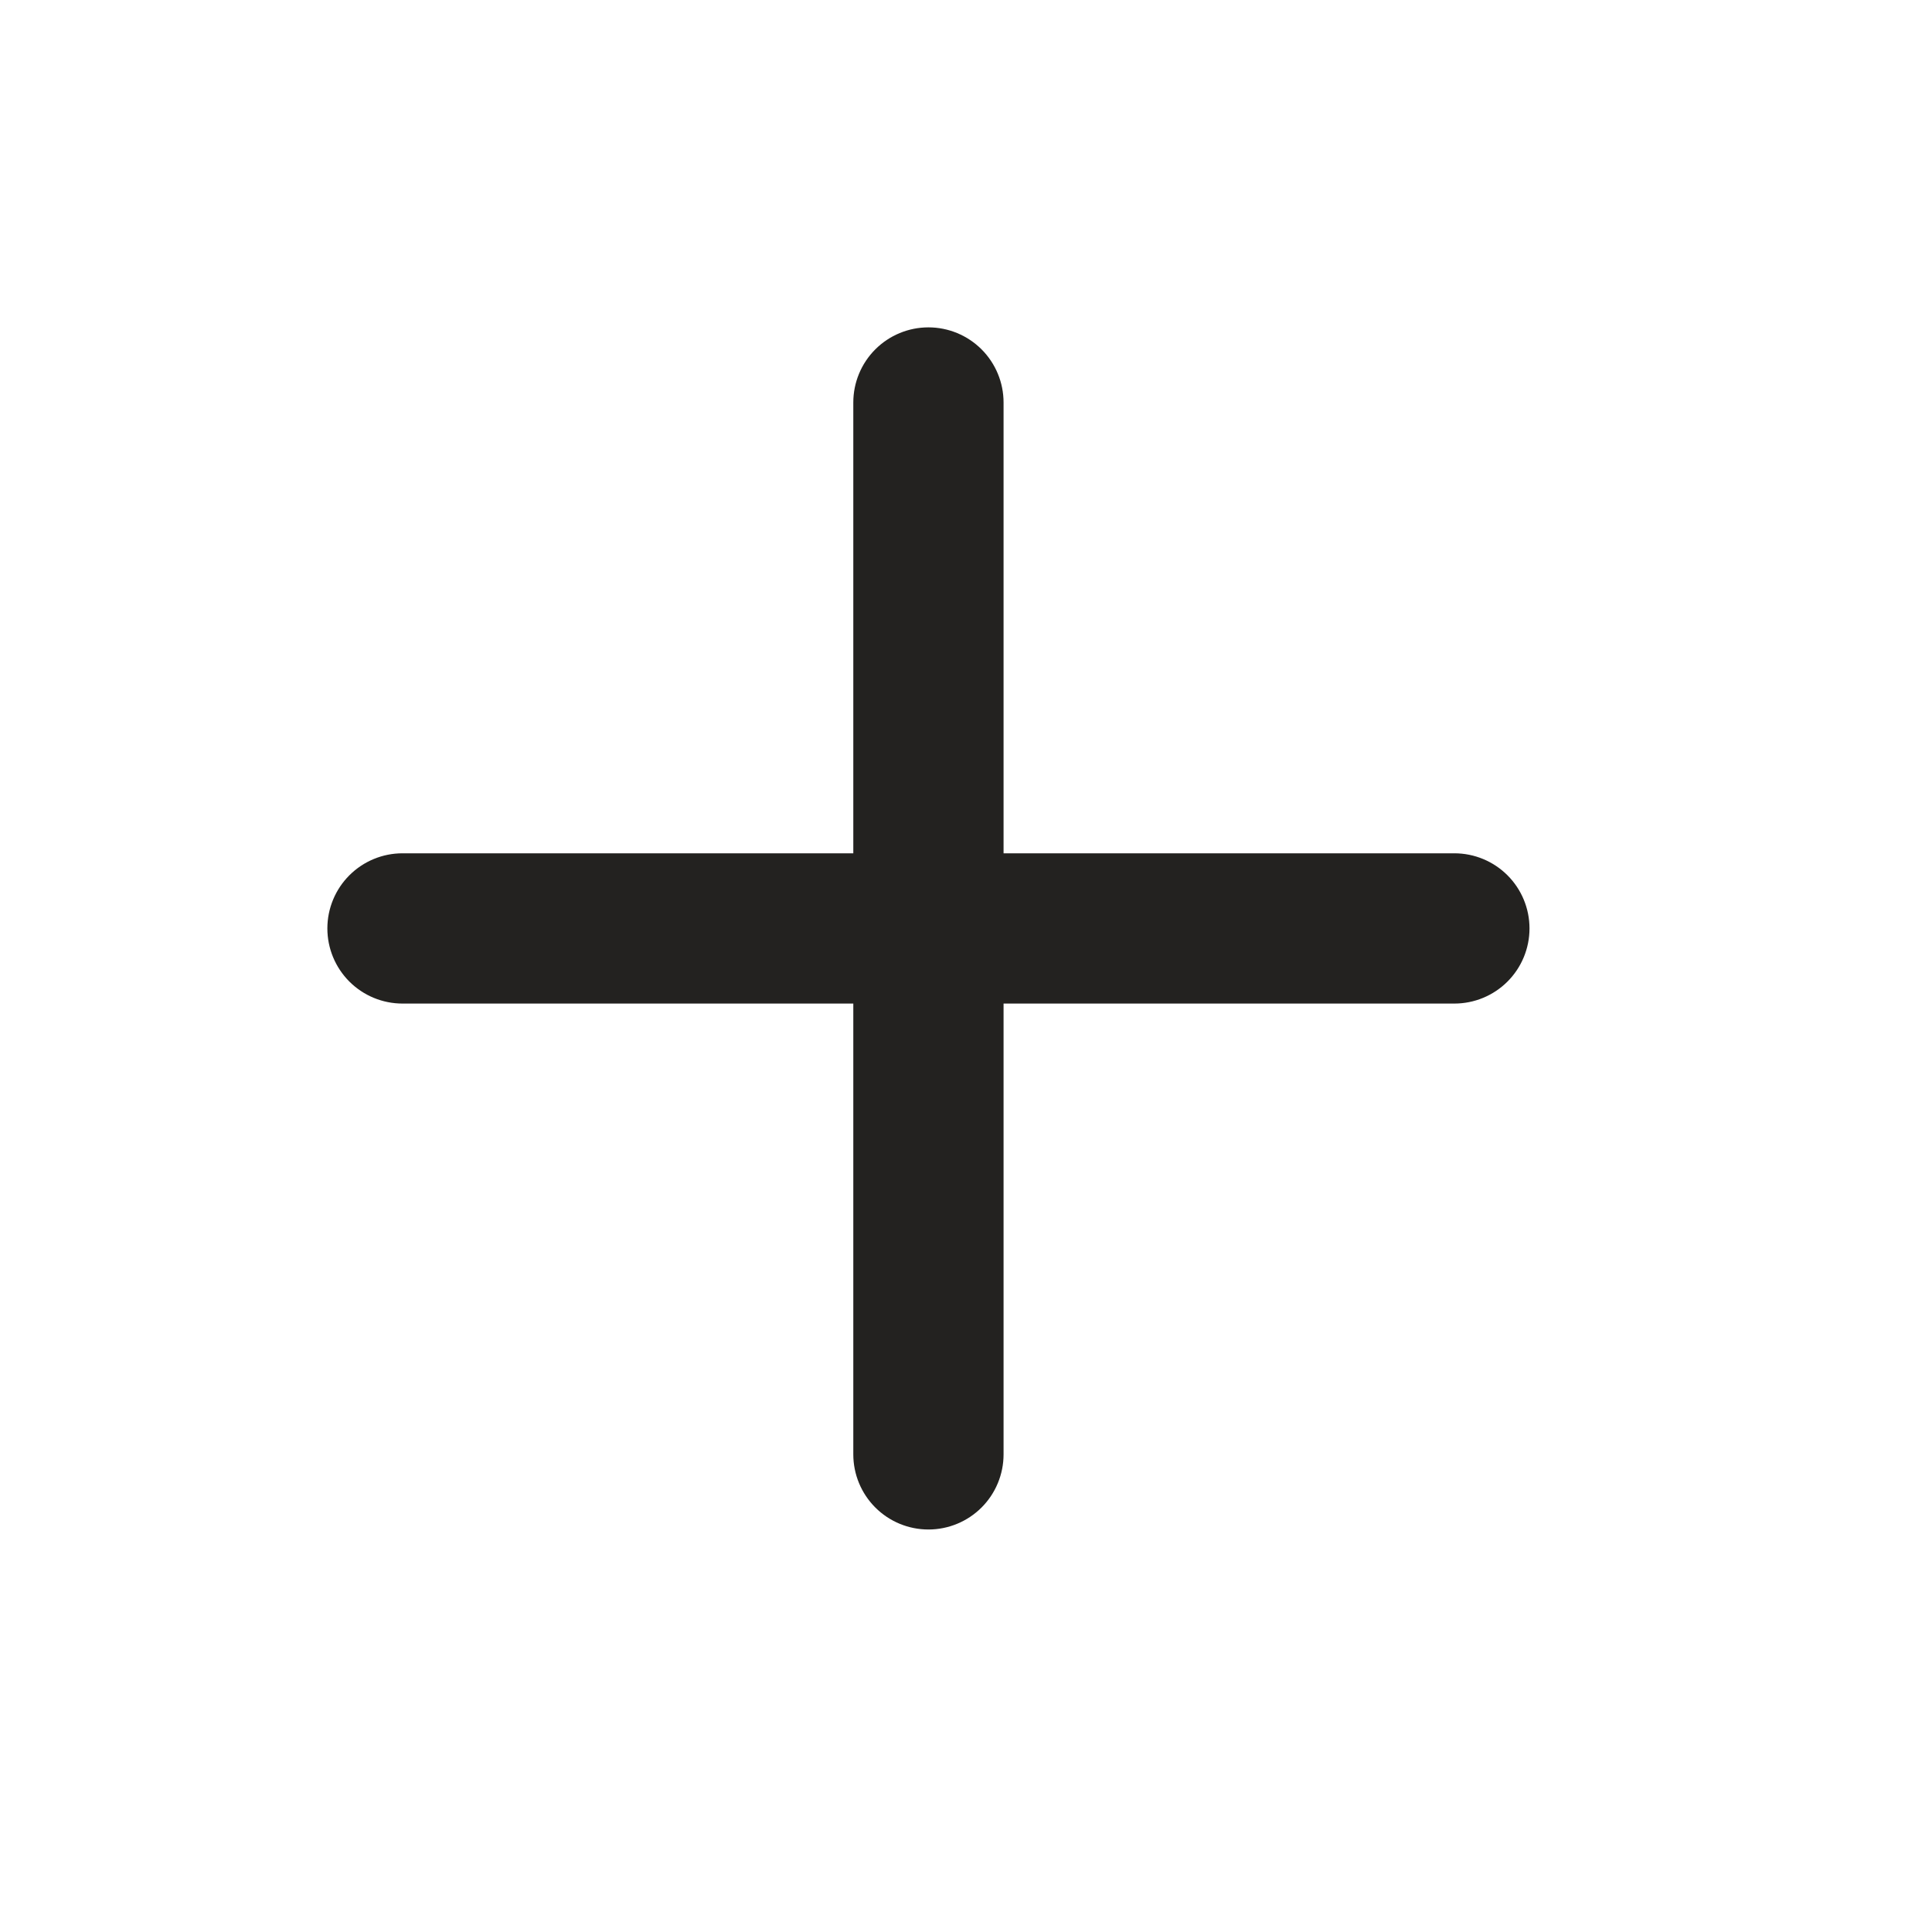 <svg width="18" height="18" viewBox="0 0 18 18" fill="none" xmlns="http://www.w3.org/2000/svg">
<path d="M13.55 7.95H9.35V3.75C9.35 3.564 9.276 3.386 9.145 3.255C9.014 3.124 8.836 3.05 8.65 3.05C8.464 3.05 8.286 3.124 8.155 3.255C8.024 3.386 7.95 3.564 7.95 3.75V7.95H3.75C3.564 7.95 3.386 8.024 3.255 8.155C3.124 8.286 3.05 8.464 3.05 8.65C3.05 8.836 3.124 9.014 3.255 9.145C3.386 9.276 3.564 9.35 3.75 9.35H7.95V13.55C7.95 13.736 8.024 13.914 8.155 14.045C8.286 14.176 8.464 14.25 8.65 14.25C8.836 14.25 9.014 14.176 9.145 14.045C9.276 13.914 9.35 13.736 9.35 13.55V9.35H13.55C13.736 9.35 13.914 9.276 14.045 9.145C14.176 9.014 14.25 8.836 14.25 8.65C14.25 8.464 14.176 8.286 14.045 8.155C13.914 8.024 13.736 7.95 13.55 7.95Z" fill="#232220"/>
</svg>
